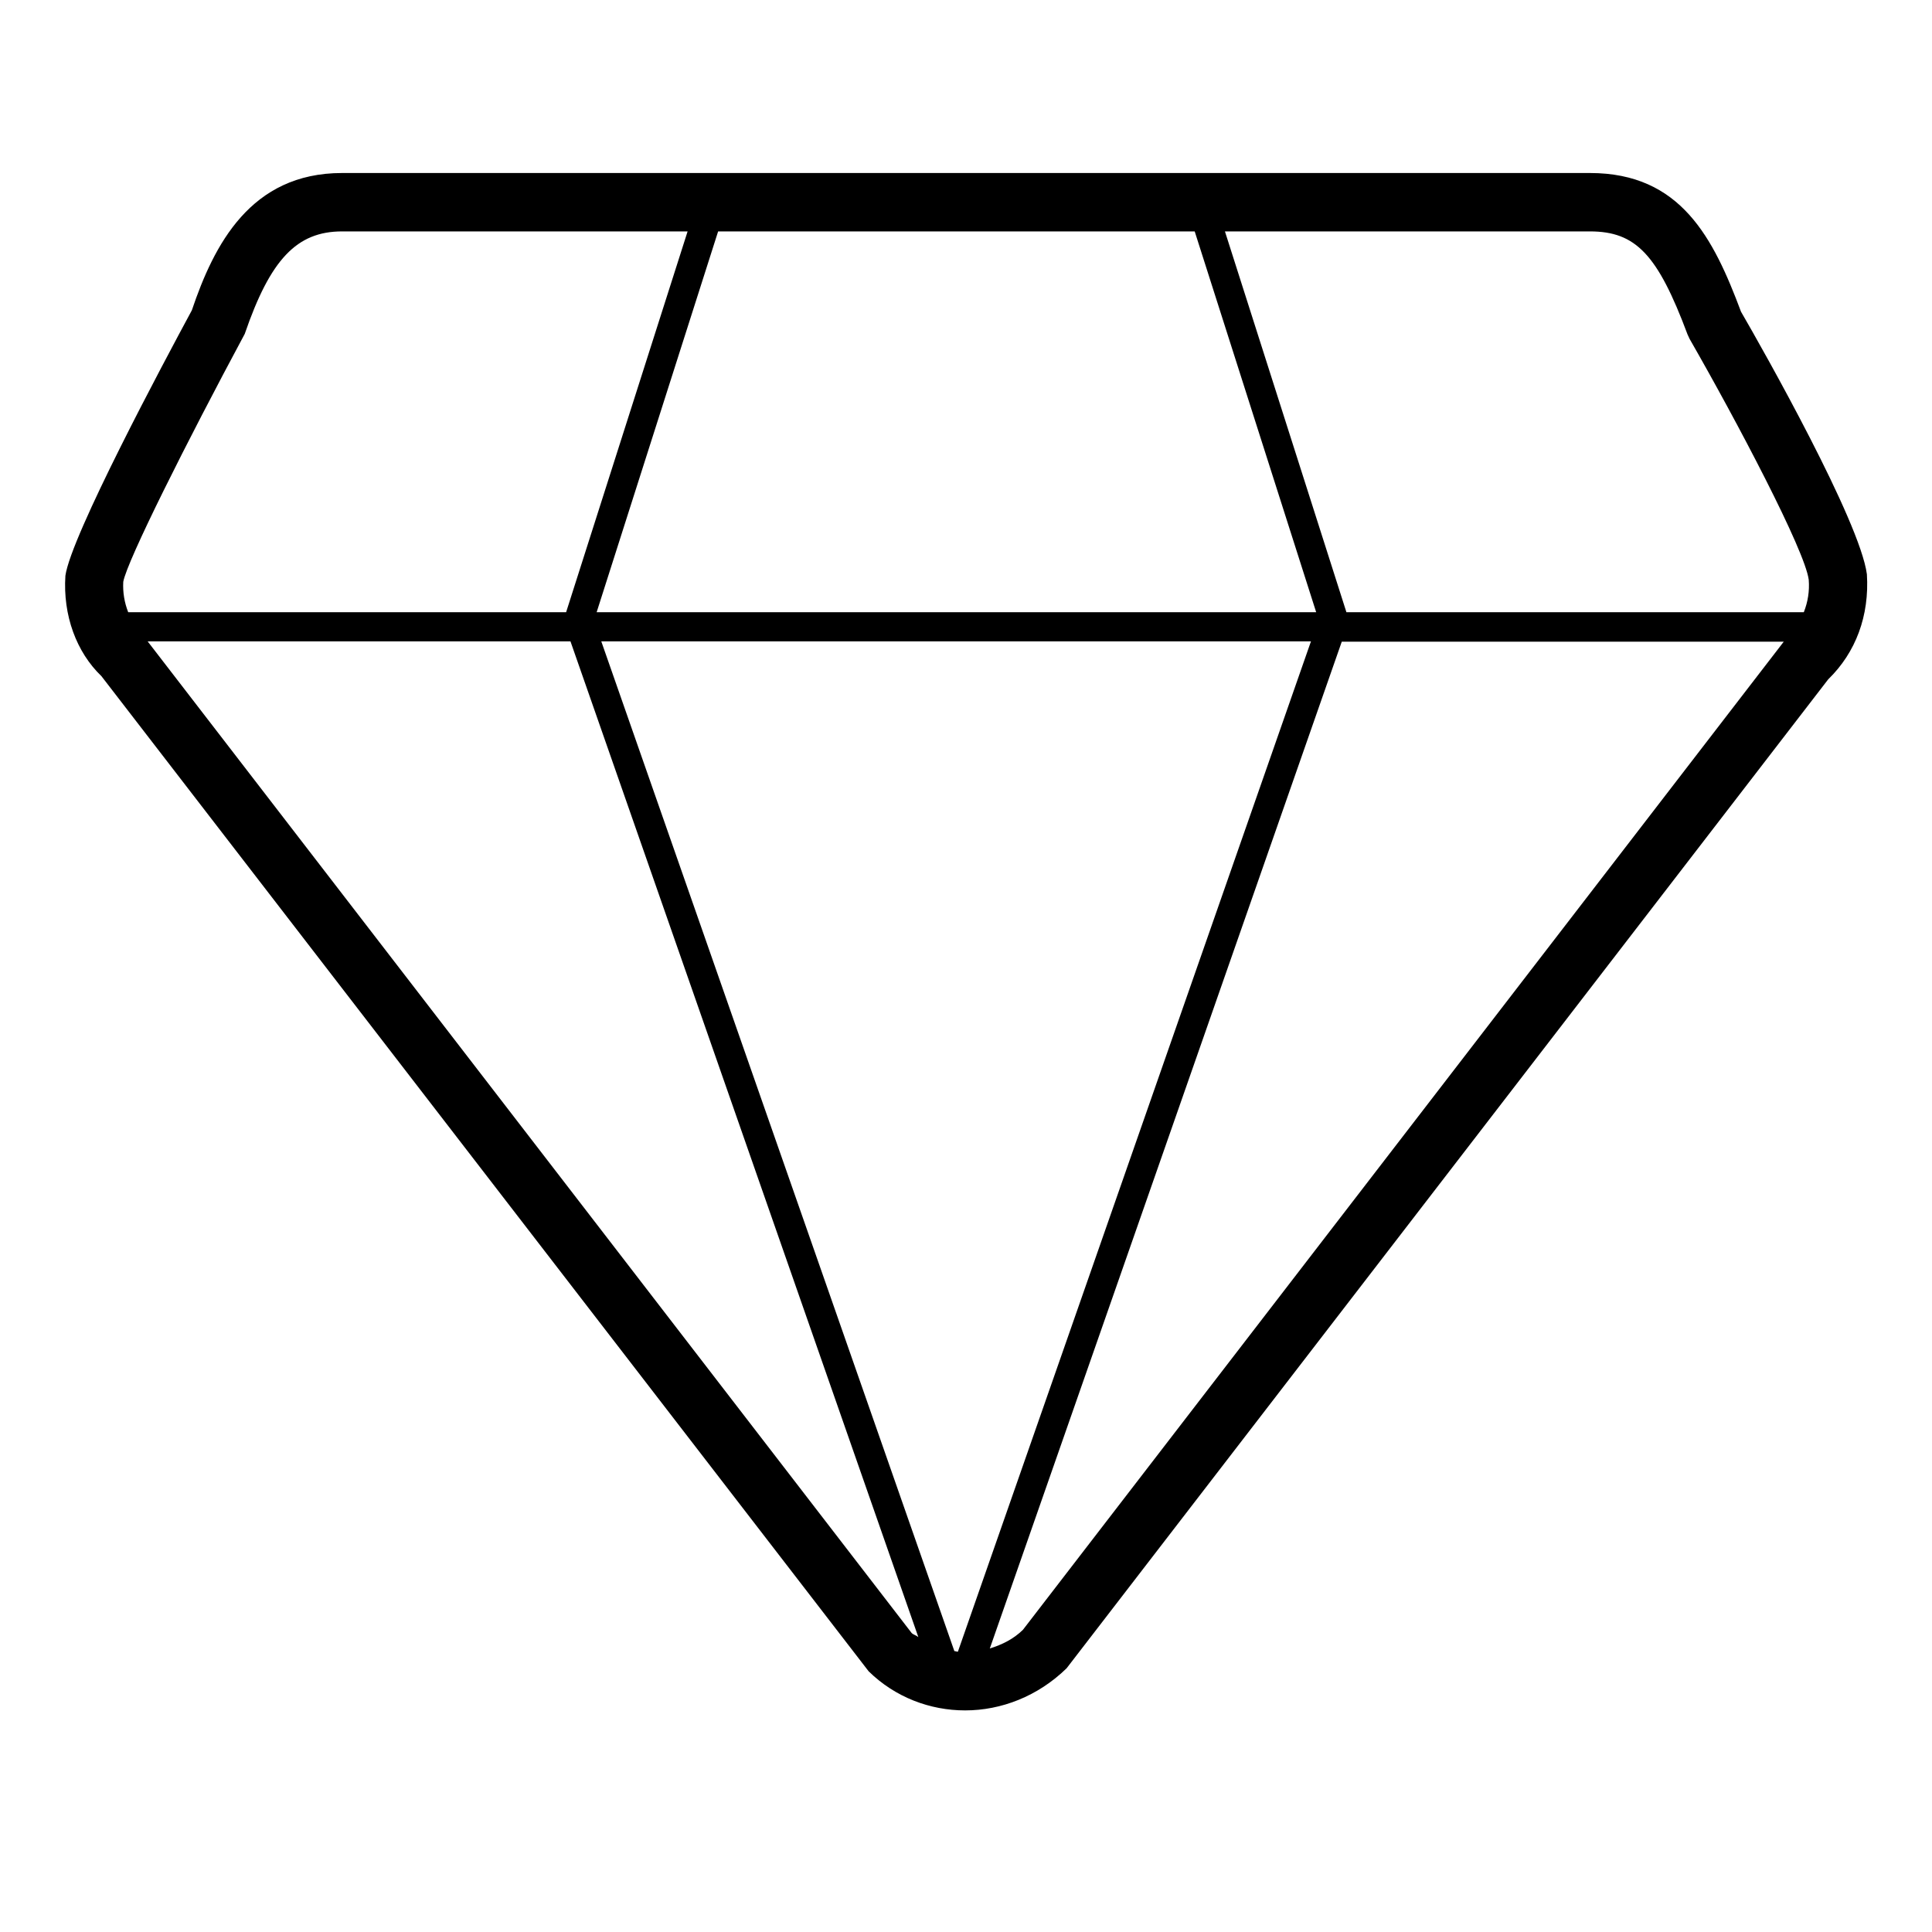 <?xml version="1.0" encoding="UTF-8"?>
<svg width="40px" height="40px" viewBox="0 0 40 40" version="1.1" xmlns="http://www.w3.org/2000/svg" xmlns:xlink="http://www.w3.org/1999/xlink">
    <!-- Generator: Sketch 52.4 (67378) - http://www.bohemiancoding.com/sketch -->
    <title>Artboard Copy 12</title>
    <desc>Created with Sketch.</desc>
    <g id="Artboard-Copy-12" stroke="none" stroke-width="1" fill="none" fill-rule="evenodd">
        <g id="Shape-2" transform="translate(1, 2)" fill="#000000" fill-rule="nonzero">
            <path d="M35.046,4.454 C34.475,2.93 33.801,1.582 31.918,1.582 L6.082,1.582 C4.187,1.582 3.429,3.07 2.972,4.424 C2.388,5.506 0.469,9.097 0.354,9.919 C0.3,10.741 0.583,11.503 1.1,11.999 L16.984,32.602 C17.532,33.14 18.254,33.412 18.982,33.412 C19.728,33.412 20.486,33.121 21.082,32.541 L36.851,12.065 C37.423,11.509 37.706,10.747 37.652,9.889 C37.507,8.789 35.516,5.264 35.046,4.454 Z M33.939,4.925 L33.981,5.016 C34.956,6.715 36.37,9.393 36.448,10.004 C36.466,10.239 36.43,10.463 36.346,10.675 L26.876,10.675 L24.361,2.791 L31.918,2.791 C32.868,2.791 33.32,3.269 33.939,4.925 Z M18.832,32.197 C18.807,32.197 18.783,32.184 18.759,32.184 L11.449,11.279 L26.142,11.279 L18.832,32.197 Z M11.353,10.675 L13.868,2.791 L23.735,2.791 L26.25,10.675 L11.353,10.675 Z M4.067,4.913 C4.596,3.372 5.144,2.791 6.082,2.791 L13.236,2.791 L10.721,10.675 L1.654,10.675 C1.576,10.475 1.54,10.264 1.552,10.046 C1.63,9.611 2.869,7.144 4.067,4.913 Z M2.057,11.279 L10.811,11.279 L18.013,31.894 C17.971,31.858 17.911,31.846 17.875,31.81 L2.057,11.279 Z M20.179,31.743 C19.981,31.937 19.746,32.051 19.493,32.13 L26.78,11.285 L35.931,11.285 L20.179,31.743 Z" id="Shape"></path>
        </g>
    </g>
</svg>
